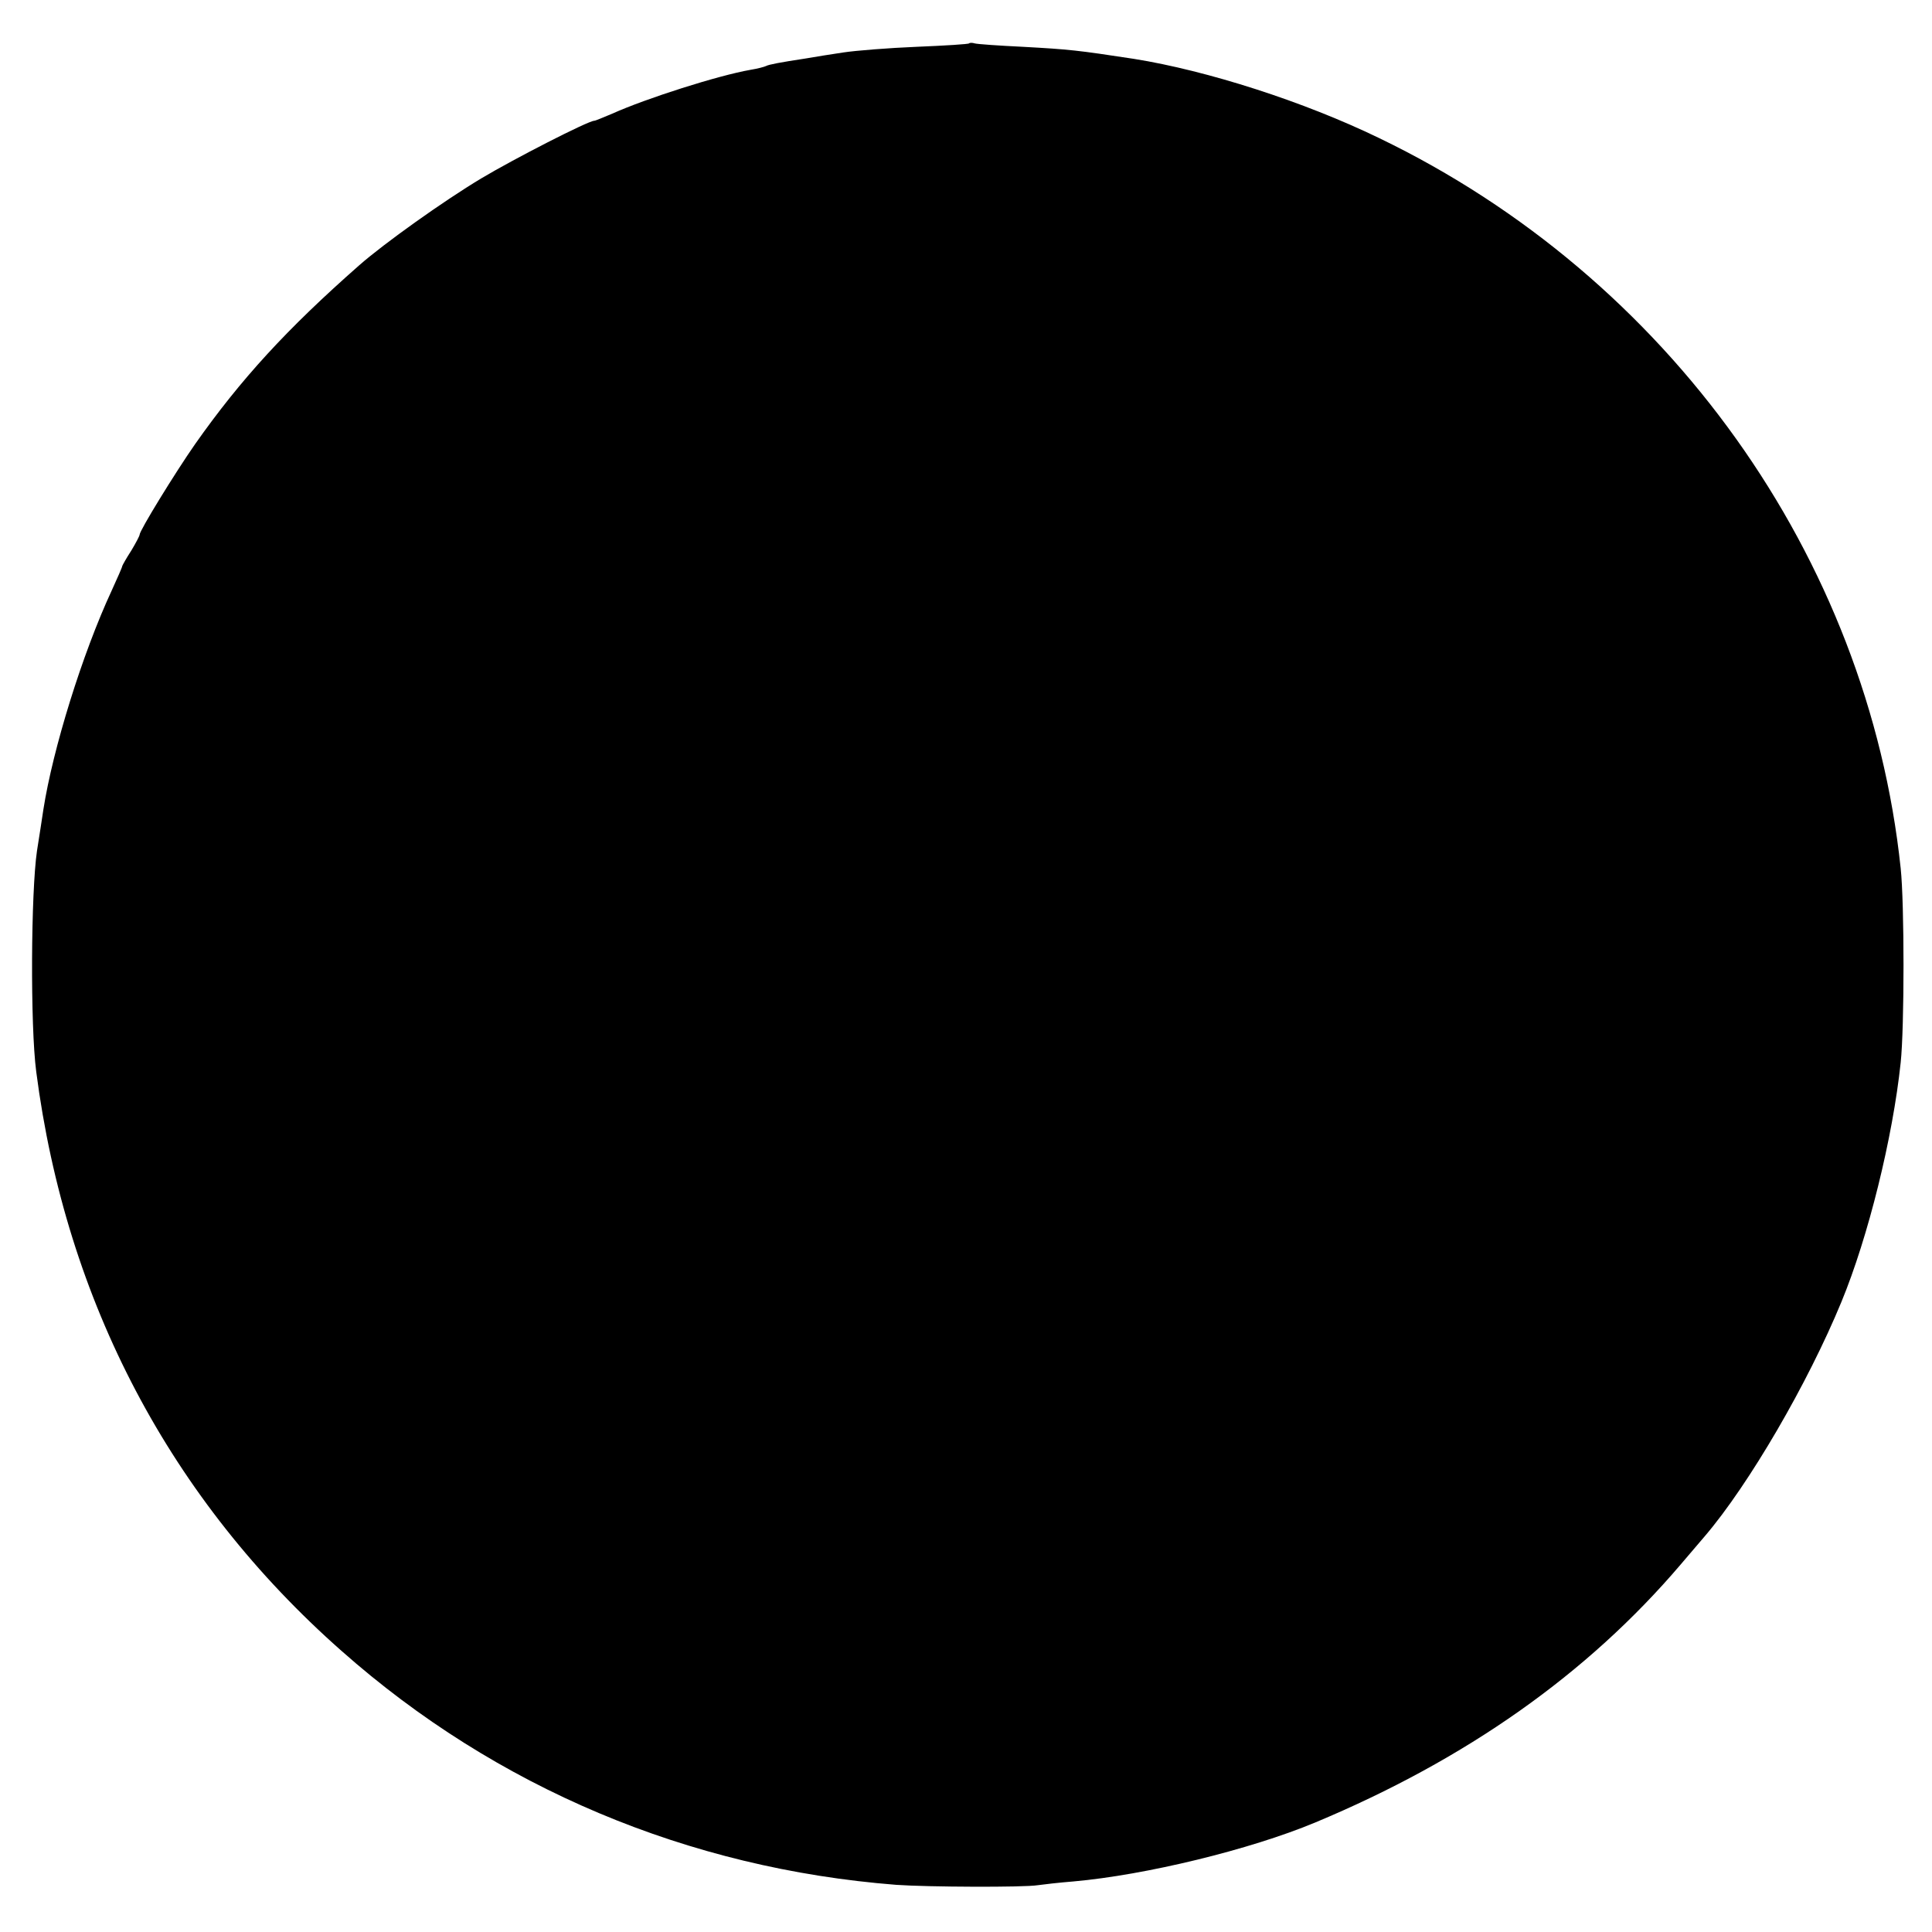 <?xml version="1.0" standalone="no"?>
<!DOCTYPE svg PUBLIC "-//W3C//DTD SVG 20010904//EN"
 "http://www.w3.org/TR/2001/REC-SVG-20010904/DTD/svg10.dtd">
<svg version="1.0" xmlns="http://www.w3.org/2000/svg"
 width="512pt" height="512pt" viewBox="0 0 512 512"
 preserveAspectRatio="xMidYMid meet">
<g transform="translate(0,512) scale(0.1,-0.1)"
fill="#000000" stroke="none">
<path d="M2568 5005 c-1 -2 -64 -6 -138 -9 -74 -3 -162 -10 -195 -15 -33 -5
-78 -12 -100 -16 -66 -10 -98 -16 -105 -20 -4 -2 -22 -7 -41 -10 -86 -15 -277
-76 -366 -116 -24 -10 -45 -19 -48 -19 -16 0 -213 -101 -300 -153 -100 -60
-257 -172 -323 -230 -192 -169 -314 -302 -435 -474 -53 -76 -147 -229 -147
-240 0 -3 -10 -22 -22 -42 -13 -20 -23 -38 -24 -41 0 -3 -13 -32 -28 -65 -78
-168 -156 -420 -181 -580 -3 -22 -11 -71 -17 -110 -16 -109 -18 -463 -2 -585
79 -610 356 -1135 809 -1535 410 -363 920 -577 1470 -620 83 -6 339 -7 375 -1
14 2 57 7 95 10 191 17 467 84 640 156 400 167 722 394 969 684 22 26 51 60
64 75 117 137 273 405 362 621 71 172 136 435 157 634 10 94 10 421 0 515 -87
825 -616 1566 -1382 1935 -200 97 -456 179 -650 210 -151 23 -169 25 -295 32
-63 3 -120 7 -127 9 -6 2 -13 2 -15 0z"/>
</g>
</svg>

